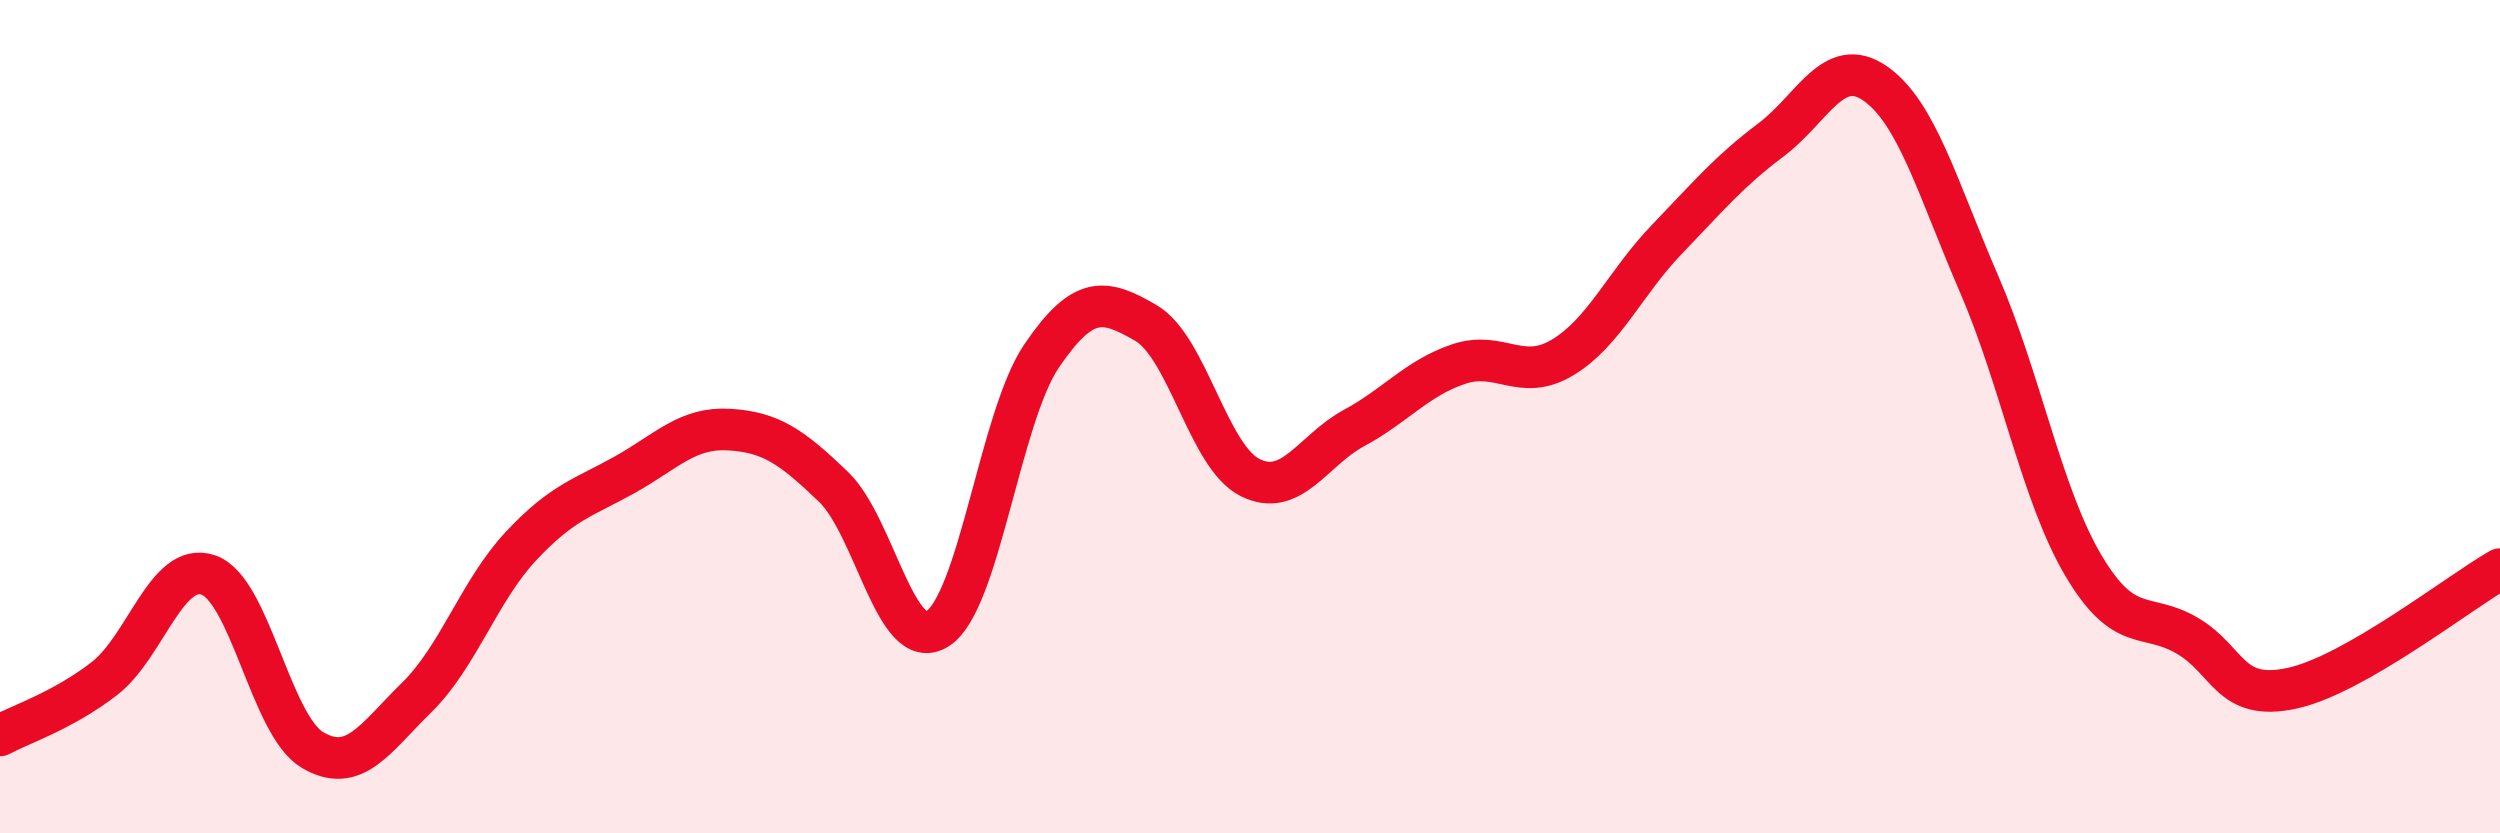 
    <svg width="60" height="20" viewBox="0 0 60 20" xmlns="http://www.w3.org/2000/svg">
      <path
        d="M 0,17.65 C 0.5,17.38 1.5,17.06 2.5,16.29 C 3.5,15.52 4,13.46 5,13.8 C 6,14.14 6.5,17.41 7.5,18 C 8.5,18.59 9,17.72 10,16.74 C 11,15.76 11.5,14.18 12.5,13.11 C 13.5,12.04 14,11.95 15,11.39 C 16,10.83 16.5,10.25 17.5,10.31 C 18.5,10.37 19,10.72 20,11.68 C 21,12.64 21.5,15.72 22.5,15.09 C 23.5,14.46 24,10.01 25,8.54 C 26,7.07 26.5,7.17 27.5,7.75 C 28.5,8.33 29,10.96 30,11.46 C 31,11.96 31.5,10.81 32.5,10.27 C 33.5,9.73 34,9.08 35,8.74 C 36,8.4 36.5,9.18 37.5,8.58 C 38.5,7.98 39,6.79 40,5.75 C 41,4.71 41.5,4.11 42.5,3.36 C 43.5,2.61 44,1.31 45,2 C 46,2.69 46.5,4.51 47.5,6.82 C 48.5,9.13 49,11.88 50,13.57 C 51,15.26 51.5,14.67 52.5,15.26 C 53.5,15.85 53.5,16.84 55,16.52 C 56.5,16.2 59,14.23 60,13.66L60 20L0 20Z"
        fill="#EB0A25"
        opacity="0.1"
        stroke-linecap="round"
        stroke-linejoin="round"
      />
      <path
        d="M 0,17.65 C 0.5,17.38 1.5,17.06 2.5,16.29 C 3.5,15.52 4,13.46 5,13.8 C 6,14.14 6.5,17.41 7.5,18 C 8.5,18.59 9,17.72 10,16.74 C 11,15.76 11.5,14.18 12.5,13.11 C 13.5,12.04 14,11.95 15,11.39 C 16,10.83 16.5,10.25 17.5,10.31 C 18.5,10.37 19,10.72 20,11.68 C 21,12.64 21.5,15.72 22.5,15.09 C 23.5,14.46 24,10.01 25,8.54 C 26,7.07 26.5,7.17 27.5,7.75 C 28.5,8.33 29,10.96 30,11.46 C 31,11.96 31.5,10.81 32.5,10.27 C 33.5,9.73 34,9.08 35,8.74 C 36,8.4 36.5,9.18 37.5,8.58 C 38.5,7.98 39,6.79 40,5.75 C 41,4.71 41.5,4.11 42.5,3.36 C 43.5,2.61 44,1.31 45,2 C 46,2.69 46.5,4.51 47.5,6.82 C 48.5,9.13 49,11.88 50,13.57 C 51,15.26 51.5,14.67 52.5,15.26 C 53.5,15.85 53.5,16.84 55,16.52 C 56.5,16.2 59,14.23 60,13.66"
        stroke="#EB0A25"
        stroke-width="1"
        fill="none"
        stroke-linecap="round"
        stroke-linejoin="round"
      />
    </svg>
  